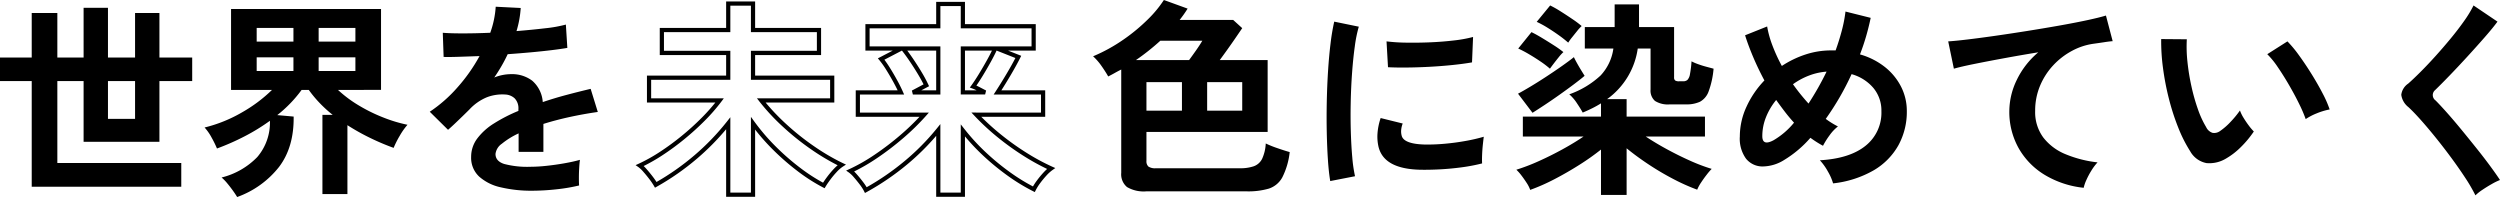 <svg xmlns="http://www.w3.org/2000/svg" width="595.1" height="46.9" viewBox="0 0 595.1 46.9">
  <g id="グループ_210" data-name="グループ 210" transform="translate(-30 -131.25)">
    <path id="パス_25595" data-name="パス 25595" d="M13.7,2.8A7.823,7.823,0,0,1,9.125,1.775,3.935,3.935,0,0,1,7.75-1.6V-26.2q-.8.4-1.55.825t-1.55.825Q4-25.7,3.05-27.05a13.767,13.767,0,0,0-2-2.3,39.25,39.25,0,0,0,7.225-3.975,43.127,43.127,0,0,0,5.8-4.8A27.2,27.2,0,0,0,17.9-42.75l5.65,2.05q-.4.65-.875,1.325T21.65-38H34.4l2.15,1.95-1.575,2.3Q34.05-32.4,33.05-31T31.2-28.45H42.6v17.1H13.75v6.9a1.679,1.679,0,0,0,.475,1.35A2.861,2.861,0,0,0,16-2.7H36a9.739,9.739,0,0,0,3.3-.475,3.562,3.562,0,0,0,1.975-1.75A9.8,9.8,0,0,0,42.15-8.6a23.839,23.839,0,0,0,2.725,1.1q1.725.6,2.975.95A17.394,17.394,0,0,1,46.075-.5a5.651,5.651,0,0,1-3.2,2.65,17.459,17.459,0,0,1-5.225.65Zm.05-19.2H22.2v-6.8H13.75Zm14.45,0h8.35v-6.8H28.2ZM11.25-28.45H23.9q.7-.95,1.6-2.225t1.55-2.375h-10A54.882,54.882,0,0,1,11.25-28.45ZM57.5.35q-.35-2.05-.55-5.025t-.275-6.5q-.075-3.525,0-7.275t.3-7.325q.225-3.575.6-6.625a50.689,50.689,0,0,1,.875-5.2l5.85,1.2a31.2,31.2,0,0,0-.95,4.675q-.4,2.875-.65,6.3T62.375-18.4q-.075,3.6.025,7t.35,6.15A33.3,33.3,0,0,0,63.4-.8Zm21.25-2.7Q70.1-2.6,68.95-8a10.816,10.816,0,0,1-.2-3,14.829,14.829,0,0,1,.75-3.65l5.25,1.3a5.527,5.527,0,0,0-.375,1.7,3.845,3.845,0,0,0,.175,1.35q.65,1.8,5.3,1.95a44.291,44.291,0,0,0,4.825-.175q2.575-.225,5.05-.675a41.21,41.21,0,0,0,4.325-1q-.1.7-.225,1.9T93.65-5.875q-.05,1.225,0,2.025a42.739,42.739,0,0,1-5.025.95q-2.675.35-5.25.475T78.75-2.35Zm-7.5-24.4L70.9-32.9a42.378,42.378,0,0,0,4.65.3q2.75.05,5.725-.075t5.7-.45A31.047,31.047,0,0,0,91.5-33.95l-.25,6.05q-2,.35-4.65.625t-5.475.425q-2.825.15-5.4.175T71.25-26.75Zm50.7,30.4V-7.15a57.806,57.806,0,0,1-5.125,3.625q-2.875,1.825-5.9,3.4A46.629,46.629,0,0,1,105.1,2.45a7.55,7.55,0,0,0-.85-1.675Q103.65-.15,103-1a10.274,10.274,0,0,0-1.2-1.35,46.227,46.227,0,0,0,5.3-2.025q2.85-1.275,5.675-2.825t5.025-3.05H103.35V-15h18.6v-3.15q-.95.6-2.05,1.15t-2.3,1.05q-.45-.85-1.375-2.225A10.077,10.077,0,0,0,114.4-20.3a21.253,21.253,0,0,0,7.45-4.475A11.685,11.685,0,0,0,124.9-31.2h-6.8v-5.1h7.1v-5.4H131v5.4h8.35v11.95a.921.921,0,0,0,.25.75,1.6,1.6,0,0,0,.95.2h.95a1.512,1.512,0,0,0,1.025-.325,2.547,2.547,0,0,0,.6-1.35,23.551,23.551,0,0,0,.375-3.075,11.657,11.657,0,0,0,1.5.65q.95.35,1.975.625l1.775.475a20.644,20.644,0,0,1-1.175,5.4,4.5,4.5,0,0,1-2.075,2.475,7.617,7.617,0,0,1-3.3.625h-3.9a5.746,5.746,0,0,1-3.5-.825,3.26,3.26,0,0,1-1.05-2.725V-31.2H130.7a17.918,17.918,0,0,1-7.3,12.05h4.65V-15H146.7v4.75H132.6q2.25,1.5,5,3t5.55,2.75a42.621,42.621,0,0,0,5.15,1.95,15.47,15.47,0,0,0-1.2,1.4q-.7.9-1.325,1.85a9.814,9.814,0,0,0-.925,1.7,47.528,47.528,0,0,1-5.8-2.6,65.4,65.4,0,0,1-5.9-3.5q-2.85-1.9-5.1-3.75V3.65ZM105.65-15.9l-3.45-4.55q1.05-.55,2.85-1.625t3.825-2.4q2.025-1.325,3.8-2.575t2.825-2.1q.25.55.75,1.45t1.025,1.75q.525.85.775,1.25-1,.85-2.6,2.05t-3.4,2.475q-1.8,1.275-3.5,2.4T105.65-15.9Zm8.5-16.7a27.525,27.525,0,0,0-2.225-1.75q-1.325-.95-2.7-1.8a23.827,23.827,0,0,0-2.575-1.4l3.2-3.9a24.532,24.532,0,0,1,2.475,1.4q1.425.9,2.825,1.85a23.343,23.343,0,0,1,2.2,1.65,10.085,10.085,0,0,0-1.075,1.175q-.625.775-1.225,1.525A12.01,12.01,0,0,0,114.15-32.6Zm-4.35,6.2a21.865,21.865,0,0,0-2.225-1.7q-1.325-.9-2.725-1.725a28.854,28.854,0,0,0-2.6-1.375l3.15-3.9q1.05.5,2.5,1.375t2.85,1.775a24.235,24.235,0,0,1,2.25,1.6,10.085,10.085,0,0,0-1.075,1.175q-.625.775-1.2,1.525T109.8-26.4ZM177.2.9a12.428,12.428,0,0,0-1.225-2.8,13.421,13.421,0,0,0-1.925-2.7q7.1-.4,10.875-3.45A10.048,10.048,0,0,0,188.7-16.3a8.36,8.36,0,0,0-1.9-5.5,10.479,10.479,0,0,0-5.2-3.3,64.5,64.5,0,0,1-6.15,10.65,20.286,20.286,0,0,0,2.9,1.8,9.934,9.934,0,0,0-2,2.125A18.024,18.024,0,0,0,174.8-8.05q-.75-.4-1.5-.875T171.8-9.95a26.254,26.254,0,0,1-6.2,5.25,9.784,9.784,0,0,1-5.225,1.575,5.036,5.036,0,0,1-3.9-1.85A8.094,8.094,0,0,1,155-10.25a16.867,16.867,0,0,1,1.6-7.125,22.422,22.422,0,0,1,4.25-6.225q-1.5-2.8-2.675-5.575T156.25-34.35l5.25-2.1a24.26,24.26,0,0,0,1.25,4.5,39.6,39.6,0,0,0,2.25,4.9,23.381,23.381,0,0,1,5.625-2.725,19.388,19.388,0,0,1,6.075-.975h1.1q.85-2.35,1.475-4.725A32.64,32.64,0,0,0,180.15-40l6,1.5q-.45,2.15-1.075,4.325T183.6-29.8a17,17,0,0,1,6.025,3.075,14.177,14.177,0,0,1,3.8,4.7A12.724,12.724,0,0,1,194.75-16.3a16.535,16.535,0,0,1-2,8.125,15.955,15.955,0,0,1-5.9,5.975A24.754,24.754,0,0,1,177.2.9ZM163-9.35a18.123,18.123,0,0,0,4.9-4.2q-1.15-1.25-2.2-2.625t-2.05-2.775a15.554,15.554,0,0,0-2.425,4.1,12.077,12.077,0,0,0-.875,4.5Q160.35-7.95,163-9.35Zm8.35-8.75a70,70,0,0,0,4.3-7.6,14.634,14.634,0,0,0-4.15.925,16.54,16.54,0,0,0-3.85,2.075A48.57,48.57,0,0,0,171.35-18.1Zm65.5,20.05a22.486,22.486,0,0,1-9.2-3.025,17.548,17.548,0,0,1-6.25-6.35,17.622,17.622,0,0,1-2.25-8.925,17.139,17.139,0,0,1,1.75-7.325,19.679,19.679,0,0,1,5.15-6.625q-4,.65-7.95,1.375t-7.175,1.375q-3.225.65-4.975,1.15l-1.35-6.5q1.65-.1,4.575-.45t6.6-.875q3.675-.525,7.6-1.15t7.6-1.275q3.675-.65,6.6-1.275t4.575-1.125l1.6,6.1q-.75.05-1.875.225t-2.575.375a15.142,15.142,0,0,0-5.225,1.7,17.14,17.14,0,0,0-4.5,3.475A16.377,16.377,0,0,0,226.45-22.3a15.266,15.266,0,0,0-1.15,5.95A10.147,10.147,0,0,0,227.25-10a12.792,12.792,0,0,0,5.325,3.975A27.875,27.875,0,0,0,240.15-4.1a12.334,12.334,0,0,0-1.45,1.925,18.44,18.44,0,0,0-1.2,2.25A9.367,9.367,0,0,0,236.85,1.95Zm33.95-7a7.649,7.649,0,0,1-4.7,1.125,5.65,5.65,0,0,1-3.9-2.825,33.027,33.027,0,0,1-2.85-5.65,54.831,54.831,0,0,1-2.225-6.9,62.563,62.563,0,0,1-1.4-7.3,47.474,47.474,0,0,1-.425-6.85l6.1.05a32.754,32.754,0,0,0,.15,5.35,52.087,52.087,0,0,0,.95,5.85,45.435,45.435,0,0,0,1.55,5.475A22.406,22.406,0,0,0,266-12.5a2.553,2.553,0,0,0,1.525,1.375,2.375,2.375,0,0,0,1.775-.425,15.111,15.111,0,0,0,2.525-2.2,23.126,23.126,0,0,0,2.225-2.7,8.668,8.668,0,0,0,.825,1.7q.575.95,1.25,1.85a13.715,13.715,0,0,0,1.225,1.45,24.163,24.163,0,0,1-3.075,3.7A17.079,17.079,0,0,1,270.8-5.05Zm18.9-9.35a33.263,33.263,0,0,0-1.55-3.6q-1.05-2.15-2.4-4.475t-2.7-4.3a19.635,19.635,0,0,0-2.5-3.075l4.8-3.05a28.412,28.412,0,0,1,2.775,3.35q1.525,2.1,3,4.475t2.625,4.6A25.838,25.838,0,0,1,295.4-16.7a16.318,16.318,0,0,0-3.125.95A13.523,13.523,0,0,0,289.7-14.4ZM330.1,3.75a38.429,38.429,0,0,0-2.425-4.175q-1.525-2.325-3.35-4.8T320.6-10.05q-1.9-2.35-3.575-4.225T314.15-17.25a4.5,4.5,0,0,1-1.7-2.925,3.776,3.776,0,0,1,1.65-2.675q1.25-1.1,2.95-2.8t3.55-3.75q1.85-2.05,3.625-4.2t3.2-4.175a27,27,0,0,0,2.225-3.675l5.7,3.85q-1.1,1.5-3.025,3.7t-4.1,4.575q-2.175,2.375-4.225,4.5T320.5-21.3a1.554,1.554,0,0,0,.1,2.45q1.1,1.1,2.725,2.925t3.45,4.05Q328.6-9.65,330.4-7.4t3.25,4.225Q335.1-1.2,335.95.1a14.429,14.429,0,0,0-1.95.95q-1.15.65-2.225,1.375A11.494,11.494,0,0,0,330.1,3.75Z" transform="translate(289.15 174)"/>
    <path id="パス_25596" data-name="パス 25596" d="M-21.6,4.1h-6.85V-10.415a57.412,57.412,0,0,1-6.9,6.8,61.49,61.49,0,0,1-9.6,6.554l-.456.252-.233-.466a10.373,10.373,0,0,0-1-1.547c-.457-.6-.929-1.183-1.4-1.722a7.145,7.145,0,0,0-1.136-1.1l-.716-.5.8-.363a42.582,42.582,0,0,0,5.979-3.41,65.942,65.942,0,0,0,6.178-4.714,56.354,56.354,0,0,0,4.522-4.321H-47.6v-6.3h9.971c-.3-.626-.644-1.3-1.034-2.009-.543-.987-1.11-1.955-1.686-2.876a20.75,20.75,0,0,0-1.585-2.245l-.4-.477,3.539-1.843H-45.3V-37h16.85v-5.3h6.85V-37H-4.75v6.3h-6.58l3.121,1.236-.244.488c-.6,1.2-1.374,2.6-2.292,4.156-.742,1.255-1.476,2.452-2.189,3.57H-2.5v6.3H-17.722a56.491,56.491,0,0,0,4.612,4.161A62.421,62.421,0,0,0-6.935-6.374,50.558,50.558,0,0,0-.9-3.106l.8.357-.709.507A9.432,9.432,0,0,0-2.231-.938,21.969,21.969,0,0,0-3.7.847,11.793,11.793,0,0,0-4.753,2.524l-.224.447-.447-.224A45.363,45.363,0,0,1-11.289-.817a57.8,57.8,0,0,1-5.927-4.842A50.311,50.311,0,0,1-21.6-10.285Zm-5.85-1h4.85V-13.149l.894,1.141a48.871,48.871,0,0,0,5.172,5.617,56.8,56.8,0,0,0,5.823,4.758,45.249,45.249,0,0,0,5.3,3.265A14.173,14.173,0,0,1-4.5.253,22.97,22.97,0,0,1-2.969-1.612a12.612,12.612,0,0,1,.927-.921A53.266,53.266,0,0,1-7.465-5.526a63.424,63.424,0,0,1-6.275-4.485,56.264,56.264,0,0,1-5.524-5.1l-.794-.843H-3.5v-4.3H-14.771l.5-.772c.859-1.321,1.755-2.77,2.664-4.307.785-1.327,1.46-2.538,2.011-3.608l-4.477-1.773c-.33.726-.78,1.608-1.341,2.626-.634,1.151-1.3,2.3-1.986,3.42-.536.876-1.032,1.643-1.48,2.29q.361.162.783.379c.516.266,1.031.537,1.531.8l-.235.941h-5.8V-31.7H-5.75V-36H-22.6v-5.3h-4.85V-36H-44.3v4.3h16.85v11.45H-34l-.235-.942,2.778-1.476c-.332-.679-.75-1.442-1.248-2.276-.609-1.021-1.277-2.073-1.986-3.127-.656-.977-1.3-1.864-1.912-2.642l-4.179,2.177c.4.529.833,1.156,1.28,1.872.585.937,1.162,1.921,1.714,2.924s1.024,1.947,1.395,2.79l.309.7H-46.6v4.3h16.41l-.735.831A55.433,55.433,0,0,1-36.3-9.871a66.949,66.949,0,0,1-6.272,4.786,45.284,45.284,0,0,1-5.413,3.156c.21.2.438.443.684.724.489.557.976,1.155,1.448,1.778A13.388,13.388,0,0,1-45,1.818,60.372,60.372,0,0,0-36-4.384a55.667,55.667,0,0,0,7.656-7.73l.889-1.1Zm5.85-24.35h2.76a10.016,10.016,0,0,0-.981-.43l-.624-.227.391-.537c.523-.719,1.13-1.642,1.8-2.742s1.337-2.242,1.964-3.38c.443-.8.814-1.519,1.109-2.134H-21.6Zm-10.393,0h3.543V-30.7h-6.879c.478.635.97,1.328,1.469,2.071.718,1.069,1.4,2.136,2.014,3.173a29.977,29.977,0,0,1,1.5,2.8l.2.429ZM-71.55,4.1h-6.9V-11.989a58.627,58.627,0,0,1-6.9,6.968,60.076,60.076,0,0,1-9.605,6.706l-.433.244-.247-.431A15.22,15.22,0,0,0-96.7-.073c-.457-.6-.937-1.191-1.426-1.746A7.432,7.432,0,0,0-99.287-2.94l-.715-.5.793-.364a39.2,39.2,0,0,0,4.986-2.789,60,60,0,0,0,5.206-3.818,61.746,61.746,0,0,0,4.811-4.364,43.988,43.988,0,0,0,3.191-3.573H-97.3v-6.4h18.85v-4.9h-15.8V-36.1h15.8v-6.3h6.9v6.3h15.7v6.45h-15.7v4.9H-52.7v6.4H-69.059a51.216,51.216,0,0,0,4.823,5.057,60.04,60.04,0,0,0,6.744,5.38,50.826,50.826,0,0,0,6.758,3.961l.81.386-.755.485a8.057,8.057,0,0,0-1.432,1.247A20.288,20.288,0,0,0-53.624-.027c-.471.634-.857,1.2-1.147,1.684l-.242.4-.417-.216a42.333,42.333,0,0,1-5.9-3.769A57.916,57.916,0,0,1-67.252-7.07a50.714,50.714,0,0,1-4.3-4.837Zm-5.9-1h4.9V-14.933l.9,1.238a49.285,49.285,0,0,0,5.1,5.915,56.913,56.913,0,0,0,5.824,5.056A42.214,42.214,0,0,0-55.378.741c.266-.413.585-.87.952-1.364a21.292,21.292,0,0,1,1.587-1.895,11.305,11.305,0,0,1,.935-.893,53.482,53.482,0,0,1-6.154-3.677,61.044,61.044,0,0,1-6.856-5.47,50.5,50.5,0,0,1-5.58-5.985l-.63-.807H-53.7v-4.4H-72.55v-6.9h15.7V-35.1h-15.7v-6.3h-4.9v6.3h-15.8v4.45h15.8v6.9H-96.3v4.4H-79l-.594.8a42.791,42.791,0,0,1-3.9,4.478,62.75,62.75,0,0,1-4.889,4.436,61,61,0,0,1-5.294,3.882A41.808,41.808,0,0,1-98.085-3.23c.217.208.452.457.71.749.506.573,1,1.18,1.474,1.8.343.453.637.872.877,1.252A58.99,58.99,0,0,0-86-5.78a56.9,56.9,0,0,0,7.658-7.93l.893-1.133Z" transform="translate(281.3 174)"/>
    <path id="パス_25597" data-name="パス 25597" d="M9.7,1.7V-23.45H2.15v-5.6H9.7v-10.6h6.1v10.6h6.25V-40.9h5.8v11.85H34.3v-10.6h5.8v10.6h7.8v5.6H40.1V-9H22.05V-23.45H15.8v19.5H45.3V1.7ZM27.85-14.45H34.3v-9H27.85ZM58.6,4.15q-.35-.6-.975-1.475T56.275.925A11.381,11.381,0,0,0,54.9-.5a17.734,17.734,0,0,0,8.5-4.875A12.582,12.582,0,0,0,66.4-14a46.855,46.855,0,0,1-5.975,3.675A57.129,57.129,0,0,1,53.8-7.4a24.546,24.546,0,0,0-1.25-2.55,11.95,11.95,0,0,0-1.7-2.45,33.546,33.546,0,0,0,8.95-3.625,34.6,34.6,0,0,0,7.1-5.325H57.15V-40.6h35.7v19.25H82.6a29.42,29.42,0,0,0,5.125,3.8A38.869,38.869,0,0,0,93.6-14.7a33.843,33.843,0,0,0,5.55,1.65,16.082,16.082,0,0,0-1.85,2.625A22.131,22.131,0,0,0,95.85-7.55a56.842,56.842,0,0,1-5.5-2.325,52.117,52.117,0,0,1-5.5-3.075V3.45H78.9V-15.4h2.45a30.574,30.574,0,0,1-3.15-2.875,27.977,27.977,0,0,1-2.55-3.075h-1.7a30.55,30.55,0,0,1-5.8,6l3.9.35q.1,7.25-3.45,11.95A22.213,22.213,0,0,1,58.6,4.15Zm4.65-30H72V-29.1H63.25Zm14.75,0h8.75V-29.1H78Zm-14.75-7H72V-36.1H63.25Zm14.75,0h8.75V-36.1H78Zm50.8,35.5a31.468,31.468,0,0,1-7.4-.8,11.393,11.393,0,0,1-5.2-2.575A6.1,6.1,0,0,1,114.3-5.4a7.222,7.222,0,0,1,1.45-4.375,14.62,14.62,0,0,1,4-3.6,37.674,37.674,0,0,1,5.8-2.975v-.4a3.389,3.389,0,0,0-.875-2.575,3.511,3.511,0,0,0-2.225-.925,10.328,10.328,0,0,0-4.4.65,11.794,11.794,0,0,0-4.15,2.9q-.6.6-1.55,1.525t-1.9,1.825q-.95.9-1.65,1.5l-4.35-4.3a33.24,33.24,0,0,0,6.6-5.8,40.224,40.224,0,0,0,5.25-7.45q-2.8.1-5.1.175t-3.45.025l-.2-5.75q1.7.15,4.725.15t6.575-.15a22.441,22.441,0,0,0,1.3-6.2l5.95.3a23.992,23.992,0,0,1-1,5.5q3.7-.3,6.875-.675a31.358,31.358,0,0,0,4.875-.875l.35,5.55q-1.4.25-3.65.525t-4.975.525q-2.725.25-5.575.45-.65,1.4-1.475,2.825T119.8-24.3a10.823,10.823,0,0,1,4.05-.8,7.943,7.943,0,0,1,4.975,1.55,7.4,7.4,0,0,1,2.525,5.1q2.8-.95,5.725-1.725T142.75-21.6l1.7,5.5q-3.5.5-6.8,1.225T131.5-13.25V-6.6h-5.9V-11a18.688,18.688,0,0,0-4,2.475A3.436,3.436,0,0,0,120.1-6.1q0,1.7,2.05,2.375a21.435,21.435,0,0,0,6.25.675,36.672,36.672,0,0,0,3.825-.225q2.125-.225,4.25-.6T140.2-4.7q-.1.65-.175,1.875T139.95-.4q0,1.2.05,1.8a41.9,41.9,0,0,1-5.5.925A53.985,53.985,0,0,1,128.8,2.65Z" transform="translate(27.85 174)"/>
  </g>
</svg>
